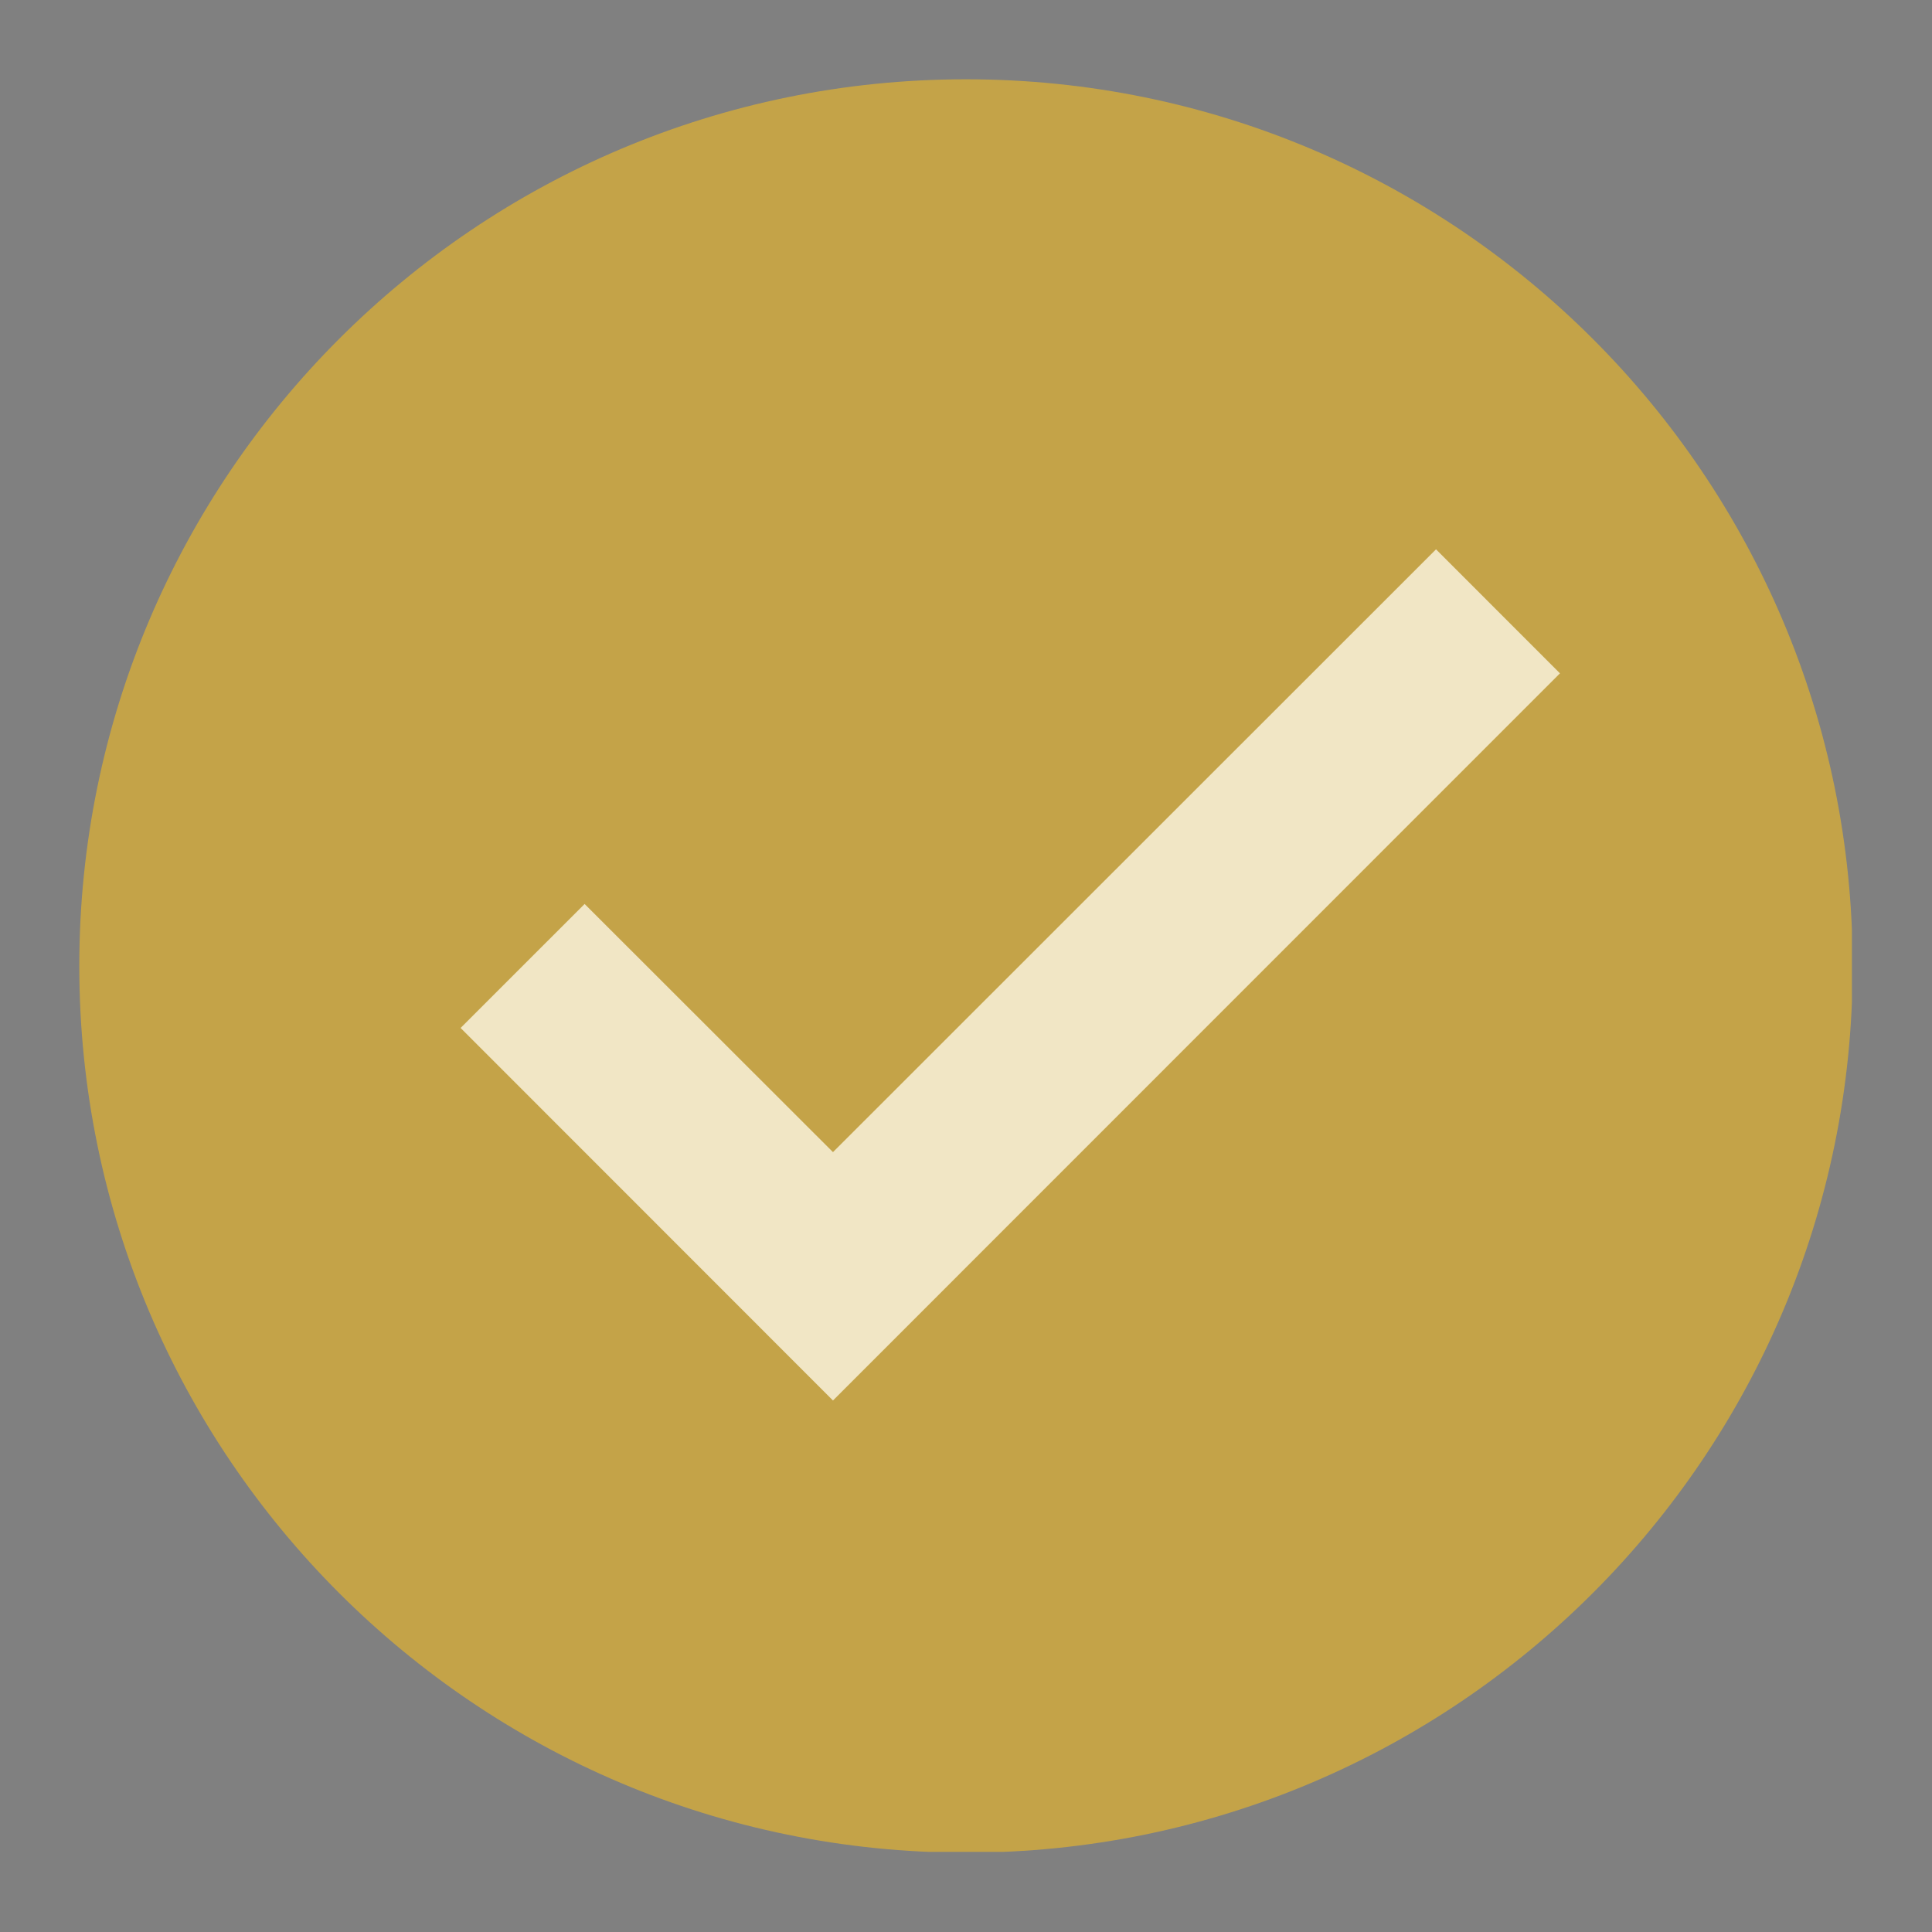 <svg xmlns="http://www.w3.org/2000/svg" xmlns:xlink="http://www.w3.org/1999/xlink" width="400" zoomAndPan="magnify" viewBox="0 0 300 300" height="400" preserveAspectRatio="xMidYMid meet" version="1.0"><rect x="0" y="0" width="300" height="300" fill="#808080" stroke="none"/><defs><clipPath id="68cdd60af5"><path d="M 92 124.426 L 210 124.426 L 210 173 L 92 173 Z M 92 124.426 " clip-rule="nonzero"/></clipPath><clipPath id="75d74cede0"><path d="M 12.312 12.312 L 287.562 12.312 L 287.562 287.562 L 12.312 287.562 Z M 12.312 12.312 " clip-rule="nonzero"/></clipPath></defs><g clip-path="url(#68cdd60af5)"><path fill="#ffffff" d="M 103.145 171.094 C 102.484 170.879 101.797 170.637 101.172 170.375 C 90.008 165.75 91.359 145.398 93.617 135.816 C 93.66 135.652 93.703 135.496 93.742 135.332 C 95.844 126.711 107.09 126.684 114.289 125.832 C 125.164 124.523 136.199 124.445 147.129 124.766 C 157.586 125.07 168.043 125.387 178.5 125.715 C 196.293 126.277 209.289 131.266 209.848 150.973 C 210.016 154.441 209.559 157.82 208.469 161.117 C 205.062 170.879 194.711 171.637 185.824 171.316 C 174.289 170.898 116.535 175.34 103.145 171.094 Z M 103.145 171.094 " fill-opacity="1" fill-rule="nonzero"/></g><path fill="#213836" d="M 110.59 158.656 C 109.566 158.426 108.527 158.262 107.531 157.941 C 106.59 157.617 105.676 157.223 104.793 156.762 C 104.422 156.578 104.113 156.312 103.871 155.977 C 103.73 155.754 103.691 155.516 103.746 155.262 C 103.805 155.004 103.945 154.809 104.168 154.668 C 104.355 154.508 104.574 154.426 104.824 154.426 C 105.074 154.426 105.293 154.508 105.48 154.668 C 106.727 155.648 108.137 156.234 109.711 156.422 C 110.34 156.527 110.973 156.527 111.602 156.422 C 112.035 156.359 112.426 156.195 112.77 155.922 C 113.109 155.652 113.363 155.312 113.523 154.906 C 113.684 154.5 113.73 154.082 113.664 153.648 C 113.598 153.219 113.426 152.832 113.152 152.492 C 112.707 151.965 112.184 151.527 111.582 151.184 C 110.633 150.625 109.613 150.262 108.523 150.09 C 107.254 149.887 106.047 149.492 104.902 148.91 C 104.473 148.707 104.082 148.449 103.727 148.133 C 103.371 147.82 103.066 147.461 102.812 147.059 C 102.562 146.656 102.371 146.23 102.242 145.773 C 102.113 145.316 102.055 144.852 102.059 144.379 C 102.066 143.152 102.422 142.039 103.129 141.035 C 103.484 140.516 103.906 140.062 104.398 139.672 C 104.891 139.285 105.43 138.977 106.02 138.754 C 106.605 138.527 107.215 138.398 107.84 138.359 C 108.469 138.32 109.086 138.375 109.699 138.527 C 110.676 138.766 111.48 139.277 112.113 140.055 C 112.363 140.352 112.5 140.691 112.531 141.074 C 112.562 141.461 112.48 141.816 112.285 142.148 C 112.191 142.328 112.051 142.457 111.867 142.539 C 111.688 142.625 111.496 142.645 111.301 142.602 C 111.102 142.555 110.941 142.453 110.816 142.289 C 110.695 142.129 110.637 141.945 110.645 141.742 C 110.633 141.688 110.633 141.637 110.645 141.582 C 110.672 141.426 110.645 141.277 110.566 141.141 C 110.492 141.004 110.379 140.91 110.23 140.852 C 109.816 140.625 109.379 140.453 108.918 140.344 C 108.367 140.27 107.824 140.301 107.289 140.438 C 106.754 140.57 106.262 140.801 105.812 141.125 C 105.363 141.445 104.992 141.84 104.691 142.305 C 104.395 142.77 104.195 143.273 104.09 143.812 C 104.012 144.121 103.992 144.43 104.02 144.742 C 104.051 145.059 104.133 145.359 104.262 145.645 C 104.395 145.93 104.57 146.188 104.789 146.414 C 105.008 146.645 105.258 146.828 105.539 146.973 C 106.355 147.383 107.203 147.711 108.082 147.953 C 108.977 148.23 109.914 148.371 110.812 148.648 C 111.973 148.992 113.008 149.566 113.914 150.363 C 114.293 150.66 114.617 151.012 114.887 151.41 C 115.156 151.812 115.359 152.242 115.488 152.707 C 115.621 153.168 115.68 153.641 115.664 154.125 C 115.648 154.605 115.559 155.074 115.391 155.523 C 115.215 155.973 114.977 156.383 114.672 156.758 C 114.371 157.133 114.02 157.453 113.621 157.719 C 113.219 157.988 112.789 158.191 112.328 158.332 C 111.867 158.469 111.395 158.535 110.914 158.531 C 110.801 158.531 110.691 158.531 110.578 158.531 Z M 110.59 158.656 " fill-opacity="1" fill-rule="nonzero"/><path fill="#213836" d="M 120.156 147.508 C 120.324 145.176 120.477 143.172 120.629 141.16 C 120.629 140.996 120.648 140.832 120.688 140.668 C 120.734 140.477 120.84 140.316 120.996 140.195 C 121.156 140.074 121.332 140.012 121.535 140.016 C 121.734 140.008 121.914 140.062 122.07 140.188 C 122.227 140.312 122.324 140.473 122.359 140.668 C 122.402 141.055 122.402 141.438 122.359 141.824 C 122.094 145.496 122.168 149.16 122.586 152.82 C 122.652 153.699 122.961 154.488 123.504 155.184 C 124.219 156.023 124.629 156.016 125.238 155.121 C 125.449 154.797 125.637 154.461 125.805 154.109 C 127 151.598 127.875 148.977 128.43 146.25 C 128.836 144.559 129.227 142.863 129.625 141.168 C 129.668 140.922 129.734 140.684 129.824 140.453 C 129.91 140.203 130.066 140.016 130.301 139.891 C 130.535 139.762 130.781 139.734 131.039 139.797 C 131.273 139.867 131.457 140.008 131.59 140.215 C 131.719 140.418 131.77 140.645 131.734 140.887 C 131.727 140.996 131.711 141.105 131.68 141.215 C 130.957 144.16 130.262 147.109 129.5 150.055 C 129 151.906 128.297 153.676 127.387 155.363 C 127.117 155.879 126.793 156.359 126.406 156.797 C 125.246 158.105 123.832 158.141 122.531 157 C 121.434 156.031 120.812 154.816 120.668 153.363 C 120.438 151.332 120.305 149.27 120.156 147.508 Z M 120.156 147.508 " fill-opacity="1" fill-rule="nonzero"/><path fill="#213836" d="M 165.496 148.727 L 168.34 148.387 C 168.586 148.348 168.832 148.332 169.082 148.348 C 169.328 148.359 169.539 148.453 169.715 148.625 C 169.891 148.797 169.988 149.004 170.008 149.25 C 170.012 149.379 169.992 149.5 169.949 149.621 C 169.906 149.738 169.844 149.844 169.754 149.938 C 169.668 150.031 169.566 150.105 169.453 150.156 C 169.336 150.207 169.215 150.234 169.086 150.238 C 168.379 150.316 167.656 150.352 166.938 150.422 C 166.445 150.477 165.953 150.547 165.395 150.621 C 165.191 152.801 164.996 154.949 164.996 157.207 C 165.914 157.09 166.73 156.961 167.551 156.887 C 168.488 156.801 169.43 156.758 170.367 156.73 C 170.957 156.73 171.273 156.961 171.371 157.387 C 171.426 157.637 171.391 157.875 171.266 158.098 C 171.141 158.324 170.957 158.477 170.715 158.566 C 170.453 158.645 170.184 158.688 169.906 158.688 C 168.469 158.793 167.031 158.84 165.598 158.996 C 164.902 159.051 164.23 158.941 163.582 158.668 C 163.34 158.566 163.156 158.398 163.035 158.168 C 162.91 157.934 162.875 157.688 162.926 157.43 C 162.992 156.168 163.043 154.898 163.137 153.625 C 163.32 151.004 163.504 148.387 163.734 145.766 C 163.871 144.199 164.082 142.633 164.32 141.082 C 164.406 140.609 164.582 140.176 164.844 139.773 C 165.02 139.5 165.25 139.289 165.543 139.145 C 165.836 139 166.141 138.941 166.465 138.965 C 167.879 138.965 169.285 138.844 170.695 138.777 C 170.973 138.762 171.254 138.762 171.531 138.777 C 171.77 138.781 171.977 138.859 172.156 139.02 C 172.332 139.176 172.438 139.371 172.469 139.609 C 172.492 139.836 172.441 140.051 172.32 140.246 C 172.199 140.441 172.031 140.578 171.812 140.656 C 171.523 140.75 171.223 140.797 170.918 140.793 C 169.73 140.793 168.535 140.793 167.348 140.84 C 166.992 140.84 166.637 140.887 166.203 140.91 C 165.723 143.461 165.738 146.02 165.496 148.727 Z M 165.496 148.727 " fill-opacity="1" fill-rule="nonzero"/><path fill="#213836" d="M 134.754 150.355 C 134.781 148.445 135.125 146.59 135.781 144.793 C 136.438 142.996 137.371 141.359 138.586 139.879 C 139.043 139.27 139.605 138.781 140.273 138.414 C 140.941 138.047 141.652 137.832 142.414 137.77 C 142.918 137.719 143.406 137.777 143.883 137.949 C 144.359 138.117 144.777 138.383 145.133 138.742 C 145.578 139.168 145.809 139.684 145.836 140.297 C 145.867 140.52 145.82 140.727 145.695 140.918 C 145.57 141.105 145.398 141.23 145.18 141.293 C 144.965 141.336 144.766 141.301 144.574 141.195 C 144.387 141.086 144.258 140.93 144.188 140.723 C 143.68 139.676 143.078 139.371 142.012 139.824 C 141.402 140.082 140.867 140.445 140.402 140.918 C 139.121 142.328 138.188 143.941 137.598 145.754 C 136.66 148.324 136.492 150.941 137.094 153.613 C 137.152 153.883 137.227 154.148 137.316 154.41 C 137.395 154.699 137.516 154.969 137.684 155.219 C 137.848 155.469 138.051 155.684 138.289 155.867 C 138.523 156.047 138.785 156.188 139.07 156.285 C 139.352 156.383 139.645 156.434 139.945 156.438 C 141.312 156.555 142.652 156.406 143.965 155.996 C 144.621 155.781 145.02 155.91 145.277 156.352 C 145.391 156.586 145.41 156.828 145.34 157.078 C 145.266 157.328 145.117 157.523 144.898 157.66 C 144.684 157.844 144.441 157.973 144.176 158.055 C 142.547 158.484 140.902 158.582 139.234 158.348 C 138.785 158.289 138.352 158.164 137.941 157.98 C 137.527 157.793 137.148 157.551 136.809 157.25 C 136.465 156.953 136.176 156.609 135.938 156.227 C 135.695 155.844 135.516 155.434 135.398 154.996 C 134.945 153.48 134.73 151.938 134.754 150.355 Z M 134.754 150.355 " fill-opacity="1" fill-rule="nonzero"/><path fill="#213836" d="M 148.816 149.434 C 148.809 147.531 149.16 145.699 149.875 143.938 C 150.402 142.715 151.125 141.625 152.051 140.664 C 152.383 140.332 152.746 140.035 153.141 139.773 C 153.391 139.609 153.652 139.477 153.934 139.367 C 154.211 139.262 154.496 139.188 154.793 139.141 C 155.086 139.098 155.383 139.082 155.68 139.102 C 155.977 139.117 156.27 139.168 156.559 139.246 C 156.844 139.328 157.121 139.434 157.383 139.574 C 157.648 139.711 157.895 139.879 158.125 140.07 C 158.352 140.262 158.559 140.473 158.742 140.707 C 158.922 140.941 159.078 141.195 159.207 141.461 C 159.352 141.664 159.406 141.887 159.371 142.133 C 159.336 142.375 159.219 142.574 159.023 142.727 C 158.801 142.863 158.559 142.902 158.305 142.844 C 158.047 142.781 157.852 142.641 157.711 142.418 C 157.586 142.27 157.496 142.098 157.371 141.945 C 157.195 141.691 156.973 141.484 156.711 141.32 C 156.445 141.156 156.16 141.055 155.852 141.012 C 155.543 140.969 155.242 140.992 154.945 141.078 C 154.645 141.16 154.375 141.305 154.137 141.5 C 153.719 141.82 153.344 142.184 153.016 142.594 C 151.773 144.145 151.086 145.91 150.953 147.887 C 150.777 149.492 150.859 151.086 151.203 152.664 C 151.406 153.535 151.777 154.328 152.312 155.047 C 152.566 155.418 152.895 155.715 153.289 155.93 C 153.688 156.145 154.113 156.258 154.566 156.273 C 155.117 156.273 155.668 156.273 156.219 156.273 C 156.496 156.273 156.777 156.273 157.055 156.273 C 157.301 156.273 157.516 156.352 157.699 156.512 C 157.887 156.672 157.996 156.875 158.031 157.117 C 158.051 157.379 157.98 157.609 157.82 157.816 C 157.66 158.02 157.449 158.145 157.191 158.191 C 156.809 158.254 156.426 158.293 156.035 158.301 C 152.711 158.539 150.734 157.348 149.469 153.848 C 149.234 153.137 149.074 152.41 148.996 151.668 C 148.875 150.941 148.863 150.195 148.816 149.434 Z M 148.816 149.434 " fill-opacity="1" fill-rule="nonzero"/><path fill="#213836" d="M 179.465 157.418 C 178.238 157.422 177.113 157.09 176.09 156.422 C 175.781 156.23 175.539 155.98 175.352 155.668 C 175.285 155.555 175.238 155.434 175.219 155.301 C 175.199 155.168 175.207 155.039 175.238 154.91 C 175.27 154.781 175.328 154.66 175.406 154.555 C 175.488 154.449 175.586 154.363 175.699 154.293 C 175.926 154.137 176.176 154.078 176.449 154.121 C 176.723 154.168 176.941 154.301 177.105 154.523 C 177.504 154.922 177.973 155.191 178.52 155.336 C 179.062 155.48 179.605 155.48 180.148 155.328 C 180.688 155.242 180.961 154.777 181.145 154.301 C 181.371 153.781 181.461 153.238 181.418 152.676 C 181.375 152.113 181.207 151.59 180.91 151.109 C 180.422 150.375 179.863 149.699 179.234 149.078 C 178.684 148.504 178.027 148.027 177.434 147.488 C 177.027 147.137 176.688 146.73 176.418 146.266 C 176.148 145.801 175.965 145.305 175.863 144.777 C 175.762 144.25 175.75 143.719 175.828 143.188 C 175.902 142.656 176.066 142.152 176.316 141.676 C 176.562 141.199 176.883 140.777 177.273 140.406 C 177.664 140.039 178.105 139.742 178.594 139.523 C 179.086 139.301 179.602 139.168 180.137 139.117 C 180.672 139.07 181.203 139.113 181.723 139.242 C 181.914 139.285 182.09 139.363 182.25 139.473 C 182.438 139.574 182.57 139.73 182.648 139.93 C 182.723 140.133 182.723 140.336 182.648 140.539 C 182.57 140.738 182.434 140.891 182.242 140.992 C 182.051 141.094 181.852 141.125 181.641 141.082 C 181.262 141.008 180.879 140.969 180.496 140.973 C 179.969 140.973 179.484 141.121 179.047 141.414 C 178.609 141.707 178.289 142.098 178.086 142.582 C 177.645 143.695 177.605 144.809 178.531 145.746 C 178.98 146.191 179.492 146.578 179.945 147.023 C 180.707 147.707 181.418 148.438 182.078 149.219 C 182.422 149.621 182.699 150.059 182.918 150.539 C 183.137 151.02 183.285 151.52 183.363 152.039 C 183.441 152.559 183.445 153.082 183.379 153.605 C 183.312 154.125 183.172 154.629 182.965 155.113 C 182.844 155.473 182.668 155.801 182.434 156.102 C 182.203 156.402 181.93 156.656 181.613 156.863 C 181.293 157.074 180.953 157.227 180.586 157.32 C 180.215 157.414 179.844 157.449 179.465 157.418 Z M 179.465 157.418 " fill-opacity="1" fill-rule="nonzero"/><path fill="#213836" d="M 191.676 157.613 C 190.398 157.594 189.262 157.18 188.266 156.383 C 188.027 156.188 187.859 155.945 187.754 155.656 C 187.672 155.398 187.68 155.148 187.785 154.898 C 187.891 154.652 188.062 154.465 188.305 154.348 C 188.418 154.273 188.543 154.223 188.676 154.199 C 188.809 154.176 188.941 154.18 189.074 154.211 C 189.207 154.242 189.328 154.297 189.438 154.379 C 189.547 154.457 189.637 154.559 189.703 154.672 C 189.934 155.016 190.234 155.266 190.617 155.426 C 190.996 155.586 191.387 155.625 191.793 155.547 C 191.977 155.527 192.148 155.473 192.312 155.383 C 192.473 155.297 192.609 155.176 192.719 155.031 C 192.832 154.883 192.906 154.719 192.949 154.539 C 192.992 154.359 192.996 154.18 192.961 154 C 192.883 153.051 192.582 152.18 192.07 151.379 C 191.352 150.293 190.59 149.242 189.875 148.164 C 189.457 147.578 189.086 146.961 188.773 146.316 C 188.516 145.75 188.371 145.156 188.332 144.535 C 188.289 143.918 188.363 143.309 188.543 142.715 C 188.723 142.121 189.004 141.578 189.383 141.086 C 189.762 140.59 190.215 140.18 190.742 139.852 C 191.367 139.469 192.047 139.254 192.781 139.211 C 193.512 139.168 194.211 139.297 194.879 139.602 C 195.137 139.719 195.34 139.895 195.496 140.125 C 195.625 140.281 195.688 140.461 195.688 140.664 C 195.688 140.863 195.625 141.043 195.496 141.199 C 195.375 141.34 195.223 141.434 195.039 141.473 C 194.855 141.516 194.68 141.5 194.504 141.43 C 194.23 141.309 193.949 141.211 193.66 141.137 C 193.414 141.102 193.172 141.098 192.926 141.125 C 192.68 141.152 192.445 141.207 192.211 141.293 C 191.98 141.379 191.766 141.488 191.562 141.629 C 191.359 141.766 191.176 141.93 191.012 142.113 C 190.852 142.297 190.711 142.496 190.598 142.715 C 190.484 142.93 190.398 143.16 190.344 143.398 C 190.285 143.637 190.258 143.879 190.262 144.125 C 190.266 144.371 190.297 144.613 190.359 144.848 C 190.551 145.484 190.836 146.078 191.215 146.625 C 191.871 147.691 192.68 148.699 193.391 149.754 C 194.168 150.887 194.668 152.133 194.887 153.488 C 194.969 153.902 194.973 154.32 194.898 154.738 C 194.824 155.156 194.676 155.543 194.457 155.906 C 194.238 156.27 193.961 156.582 193.629 156.844 C 193.293 157.102 192.922 157.293 192.516 157.418 C 192.238 157.5 191.957 157.562 191.676 157.613 Z M 191.676 157.613 " fill-opacity="1" fill-rule="nonzero"/><g clip-path="url(#75d74cede0)"><path fill="#c4a348" d="M 287.68 149.996 C 287.68 226.031 226.031 287.68 149.996 287.68 C 73.961 287.68 12.312 226.031 12.312 149.996 C 12.312 73.961 73.961 12.312 149.996 12.312 C 226.031 12.312 287.68 73.961 287.68 149.996 Z M 287.68 149.996 " fill-opacity="1" fill-rule="nonzero"/></g><path fill="#f1e6c5" d="M 222.984 85.301 L 129.344 178.902 L 90.777 140.367 L 71.523 159.621 L 129.344 217.469 L 242.23 104.555 Z M 222.984 85.301 " fill-opacity="1" fill-rule="nonzero"/></svg>